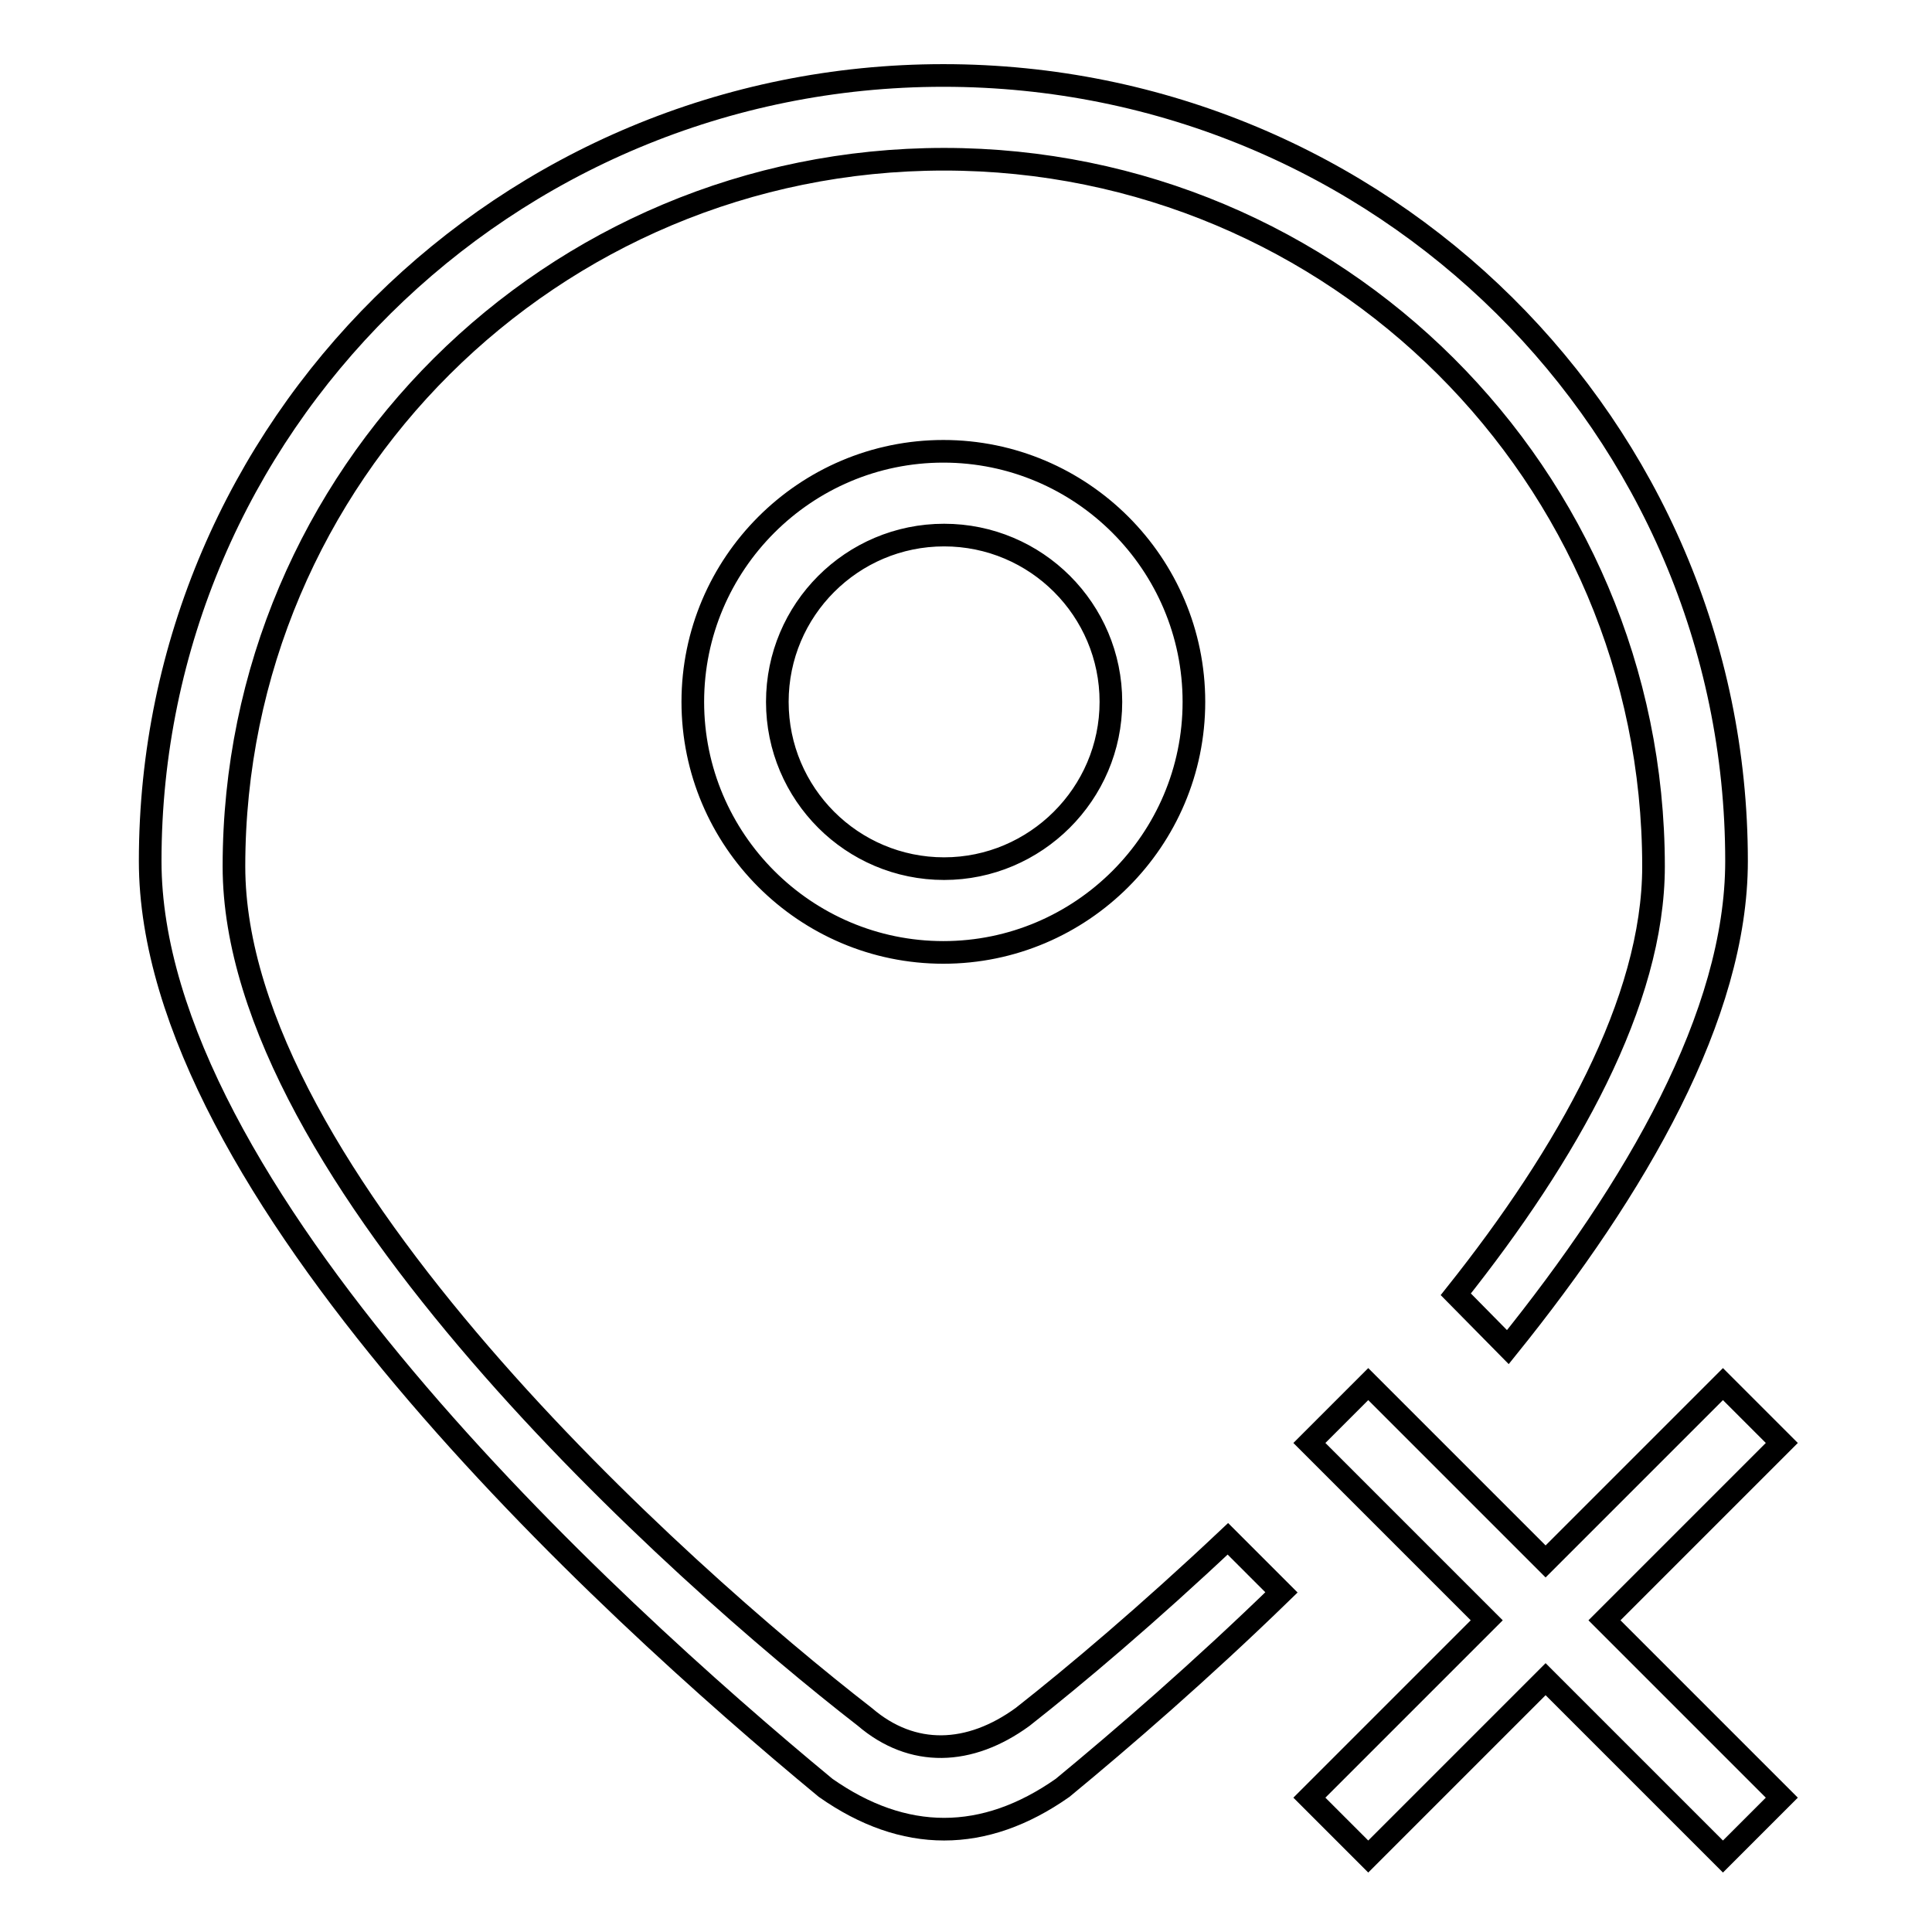 <?xml version="1.0" encoding="utf-8"?>
<!-- Svg Vector Icons : http://www.onlinewebfonts.com/icon -->
<!DOCTYPE svg PUBLIC "-//W3C//DTD SVG 1.1//EN" "http://www.w3.org/Graphics/SVG/1.1/DTD/svg11.dtd">
<svg version="1.1" xmlns="http://www.w3.org/2000/svg" xmlns:xlink="http://www.w3.org/1999/xlink" x="0px" y="0px" viewBox="0 0 256 256" enable-background="new 0 0 256 256" xml:space="preserve">
<g><g><path stroke-width="3" fill-opacity="0" stroke="#000000"  d="M91.8,93c0-18.3,14.9-33.2,33.2-33.2c18.3,0,33.2,14.9,33.2,33.2s-14.9,33.2-33.2,33.2C106.7,126.2,91.8,111.3,91.8,93z M147.2,93c0-12.2-9.9-22.1-22.1-22.1c-12.2,0-22.1,9.9-22.1,22.1c0,12.2,9.9,22.1,22.1,22.1C137.2,115.1,147.2,105.2,147.2,93z M192.9,171.5c14.8-18.6,26.2-38.8,26.2-56.7c0-51.8-42.1-93.7-94-93.7C73.1,21.1,31,63,31,114.8c0,41,59.1,93.7,83.6,112.7c6.3,5.4,13.9,5.1,20.9,0c7-5.5,16.7-13.7,27.2-23.6l7.1,7.1c-10.7,10.4-21,19.3-29,25.9c-10.4,7.3-21,7.3-31.4,0C80,212.6,19.9,157.5,19.9,114.1C19.9,56.6,67,10,125,10c58.1,0,105.1,46.6,105.1,104.1c0,20.4-13.3,43.3-30.3,64.4L192.9,171.5z M181.3,183.4l23.5,23.5l23.5-23.5c4.3,4.3,7.8,7.8,7.8,7.8l-23.5,23.5l23.5,23.5l-7.8,7.8l-23.5-23.5L181.3,246l-7.8-7.8l23.5-23.5l-23.5-23.5L181.3,183.4z M228.3,183.4L228.3,183.4L228.3,183.4L228.3,183.4z"/></g></g>
</svg>